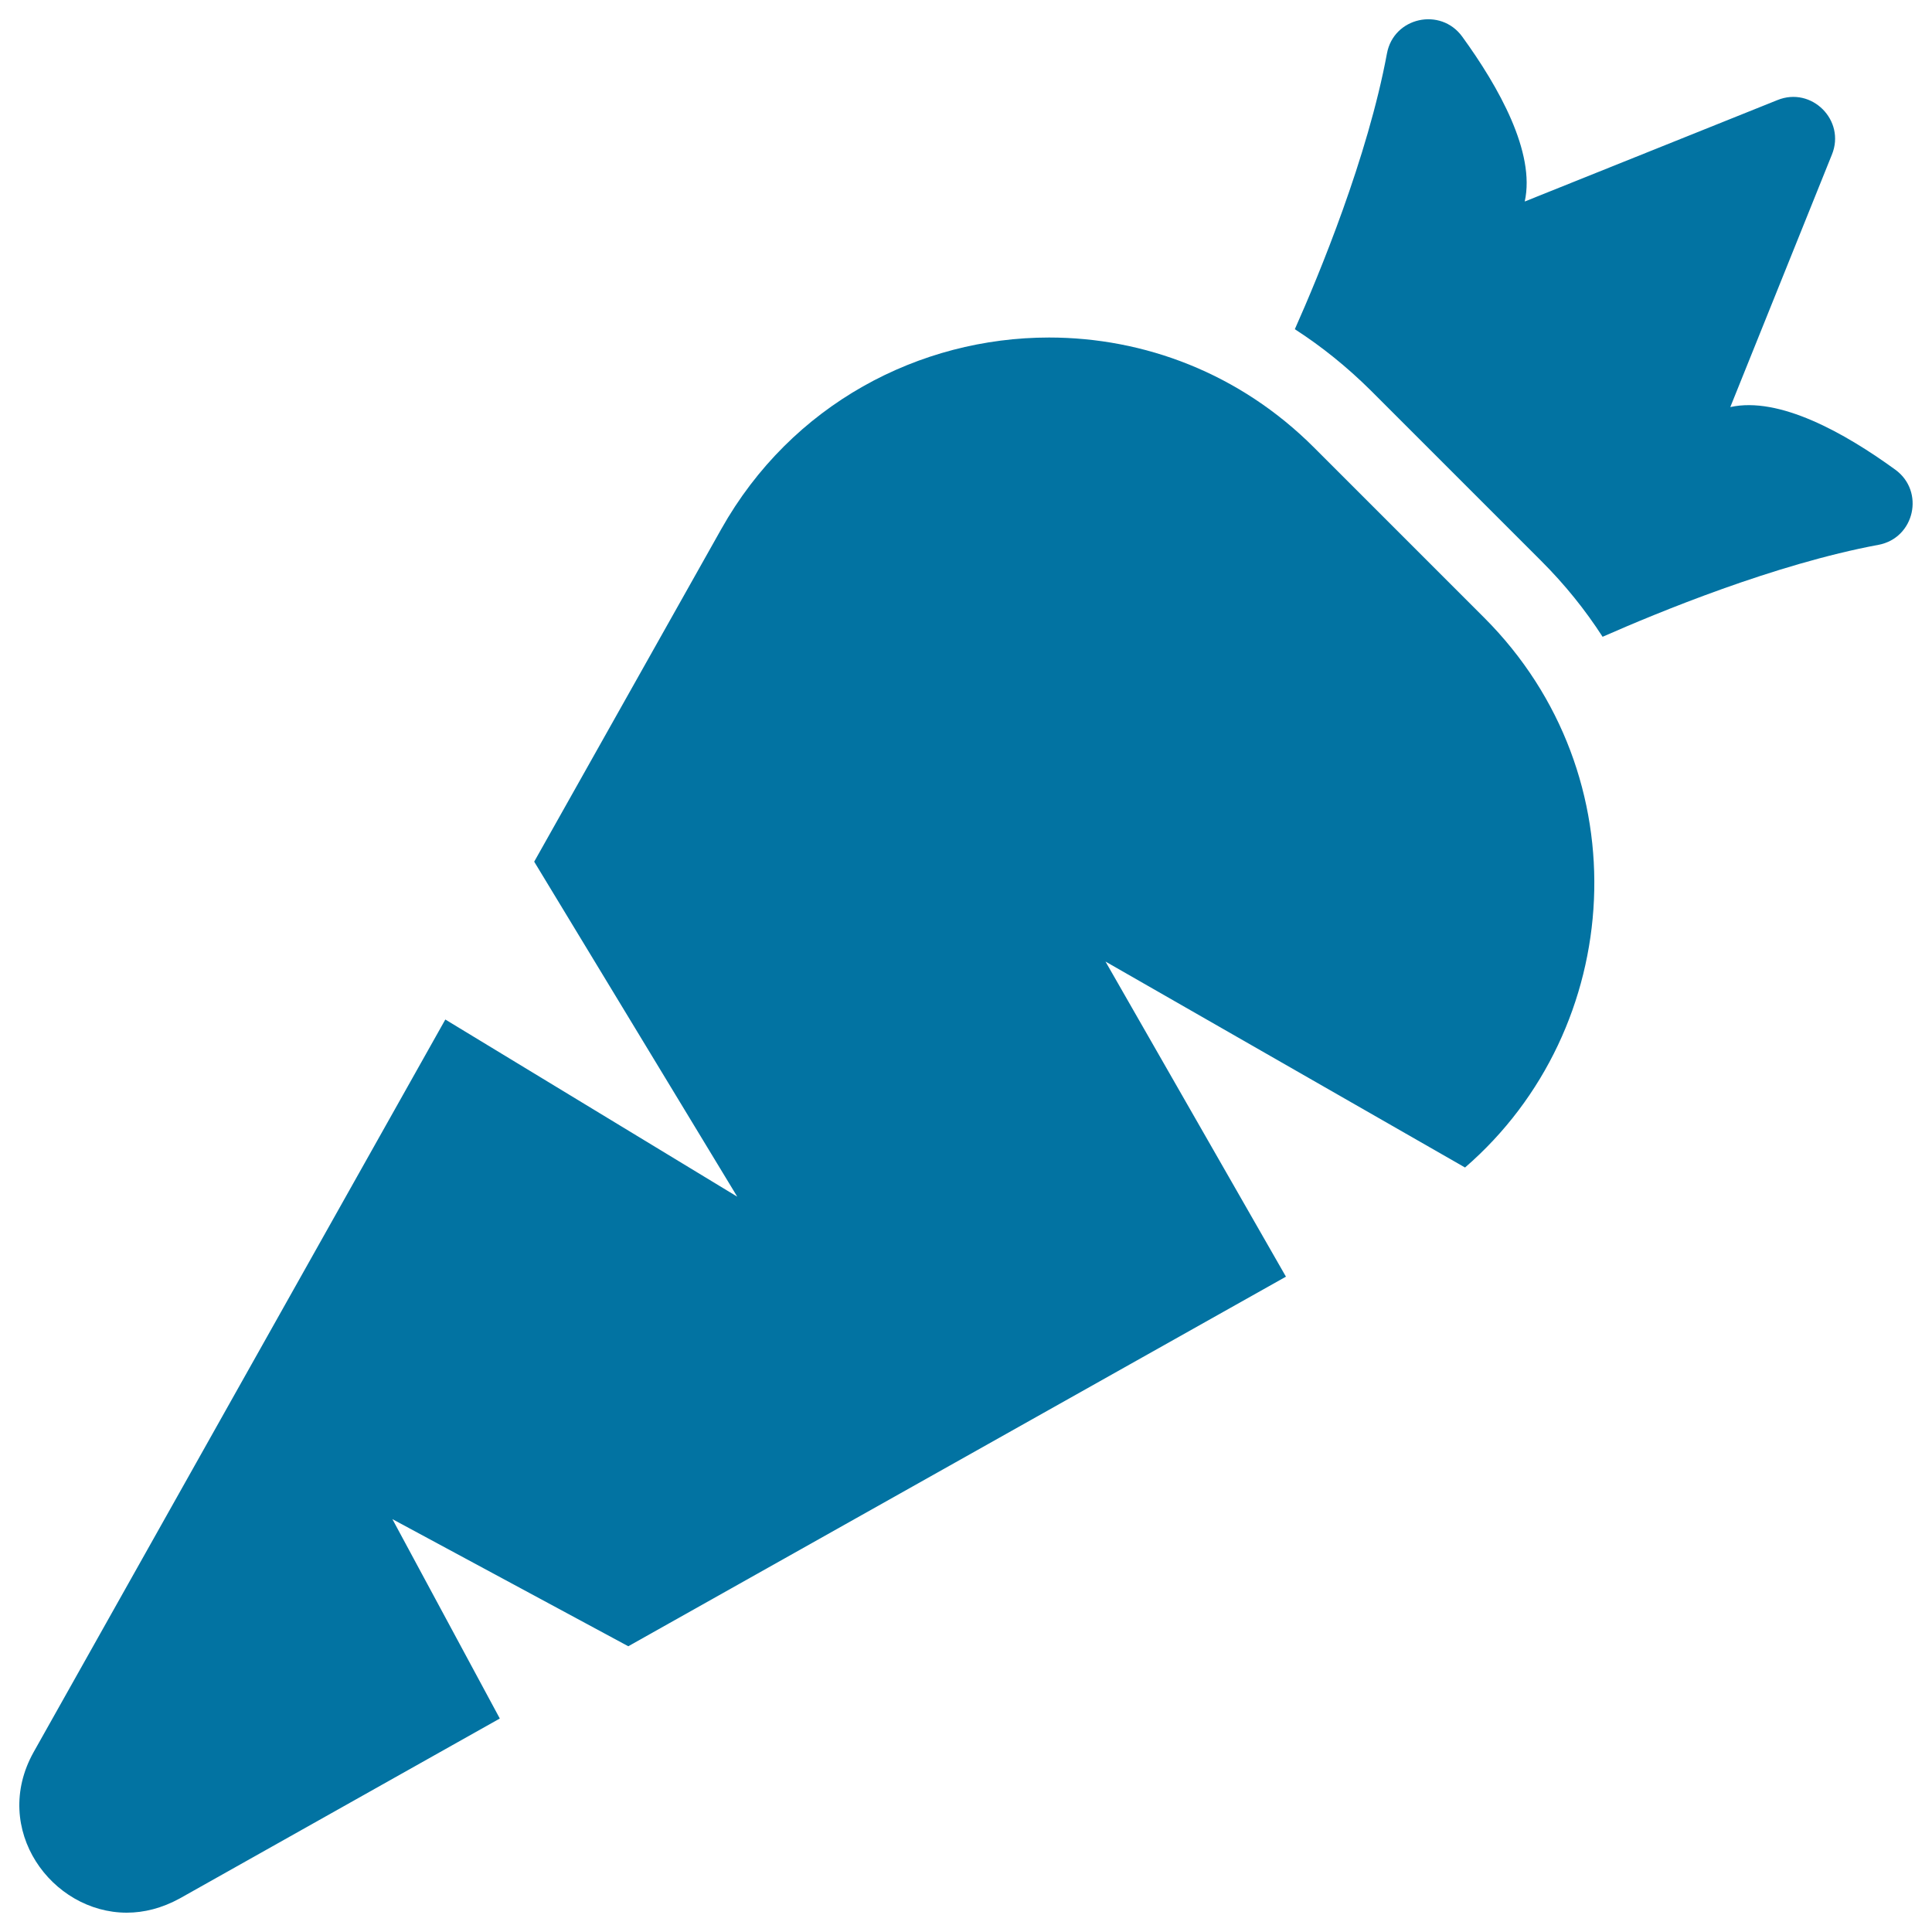 <svg xmlns="http://www.w3.org/2000/svg" viewBox="0 0 1000 1000" style="fill:#0273a2">
<title>Carrot SVG icon</title>
<g><g><path d="M972.3,282c18.7-3.5,24.1-27.7,8.7-38.9c-26.3-19.1-60.1-38-85.4-32.4l52.6-130.7c7.2-17.7-10.5-35.4-28.2-28.2l-130.8,52.5c5.6-25.3-13.3-59.1-32.4-85.4c-11.2-15.3-35.4-10-38.9,8.7c-10,53.8-35,114.3-47.7,142.8c14,9,27.2,19.7,39.3,31.7l88.2,88.2c12.2,12.2,22.7,25.2,31.8,39.3C858.1,317,918.6,292,972.3,282z"/><path d="M768.3,319.8l-88.2-88.2c-38.5-38.5-88-56.9-137.1-56.9c-67,0-133.3,34.4-169.7,99.2L276.5,446l105.1,173.4l-151.1-91.7L17.4,906.9C-4.9,946.8,26.7,990,65.6,990c8.9,0,18.2-2.3,27.5-7.4l165.6-93.1l-55.6-103.2l122.1,65.8l340.4-191.3l-93.4-163.1l186.1,106.6C841.4,532.4,849.8,401.4,768.3,319.8z"/></g></g>
</svg>